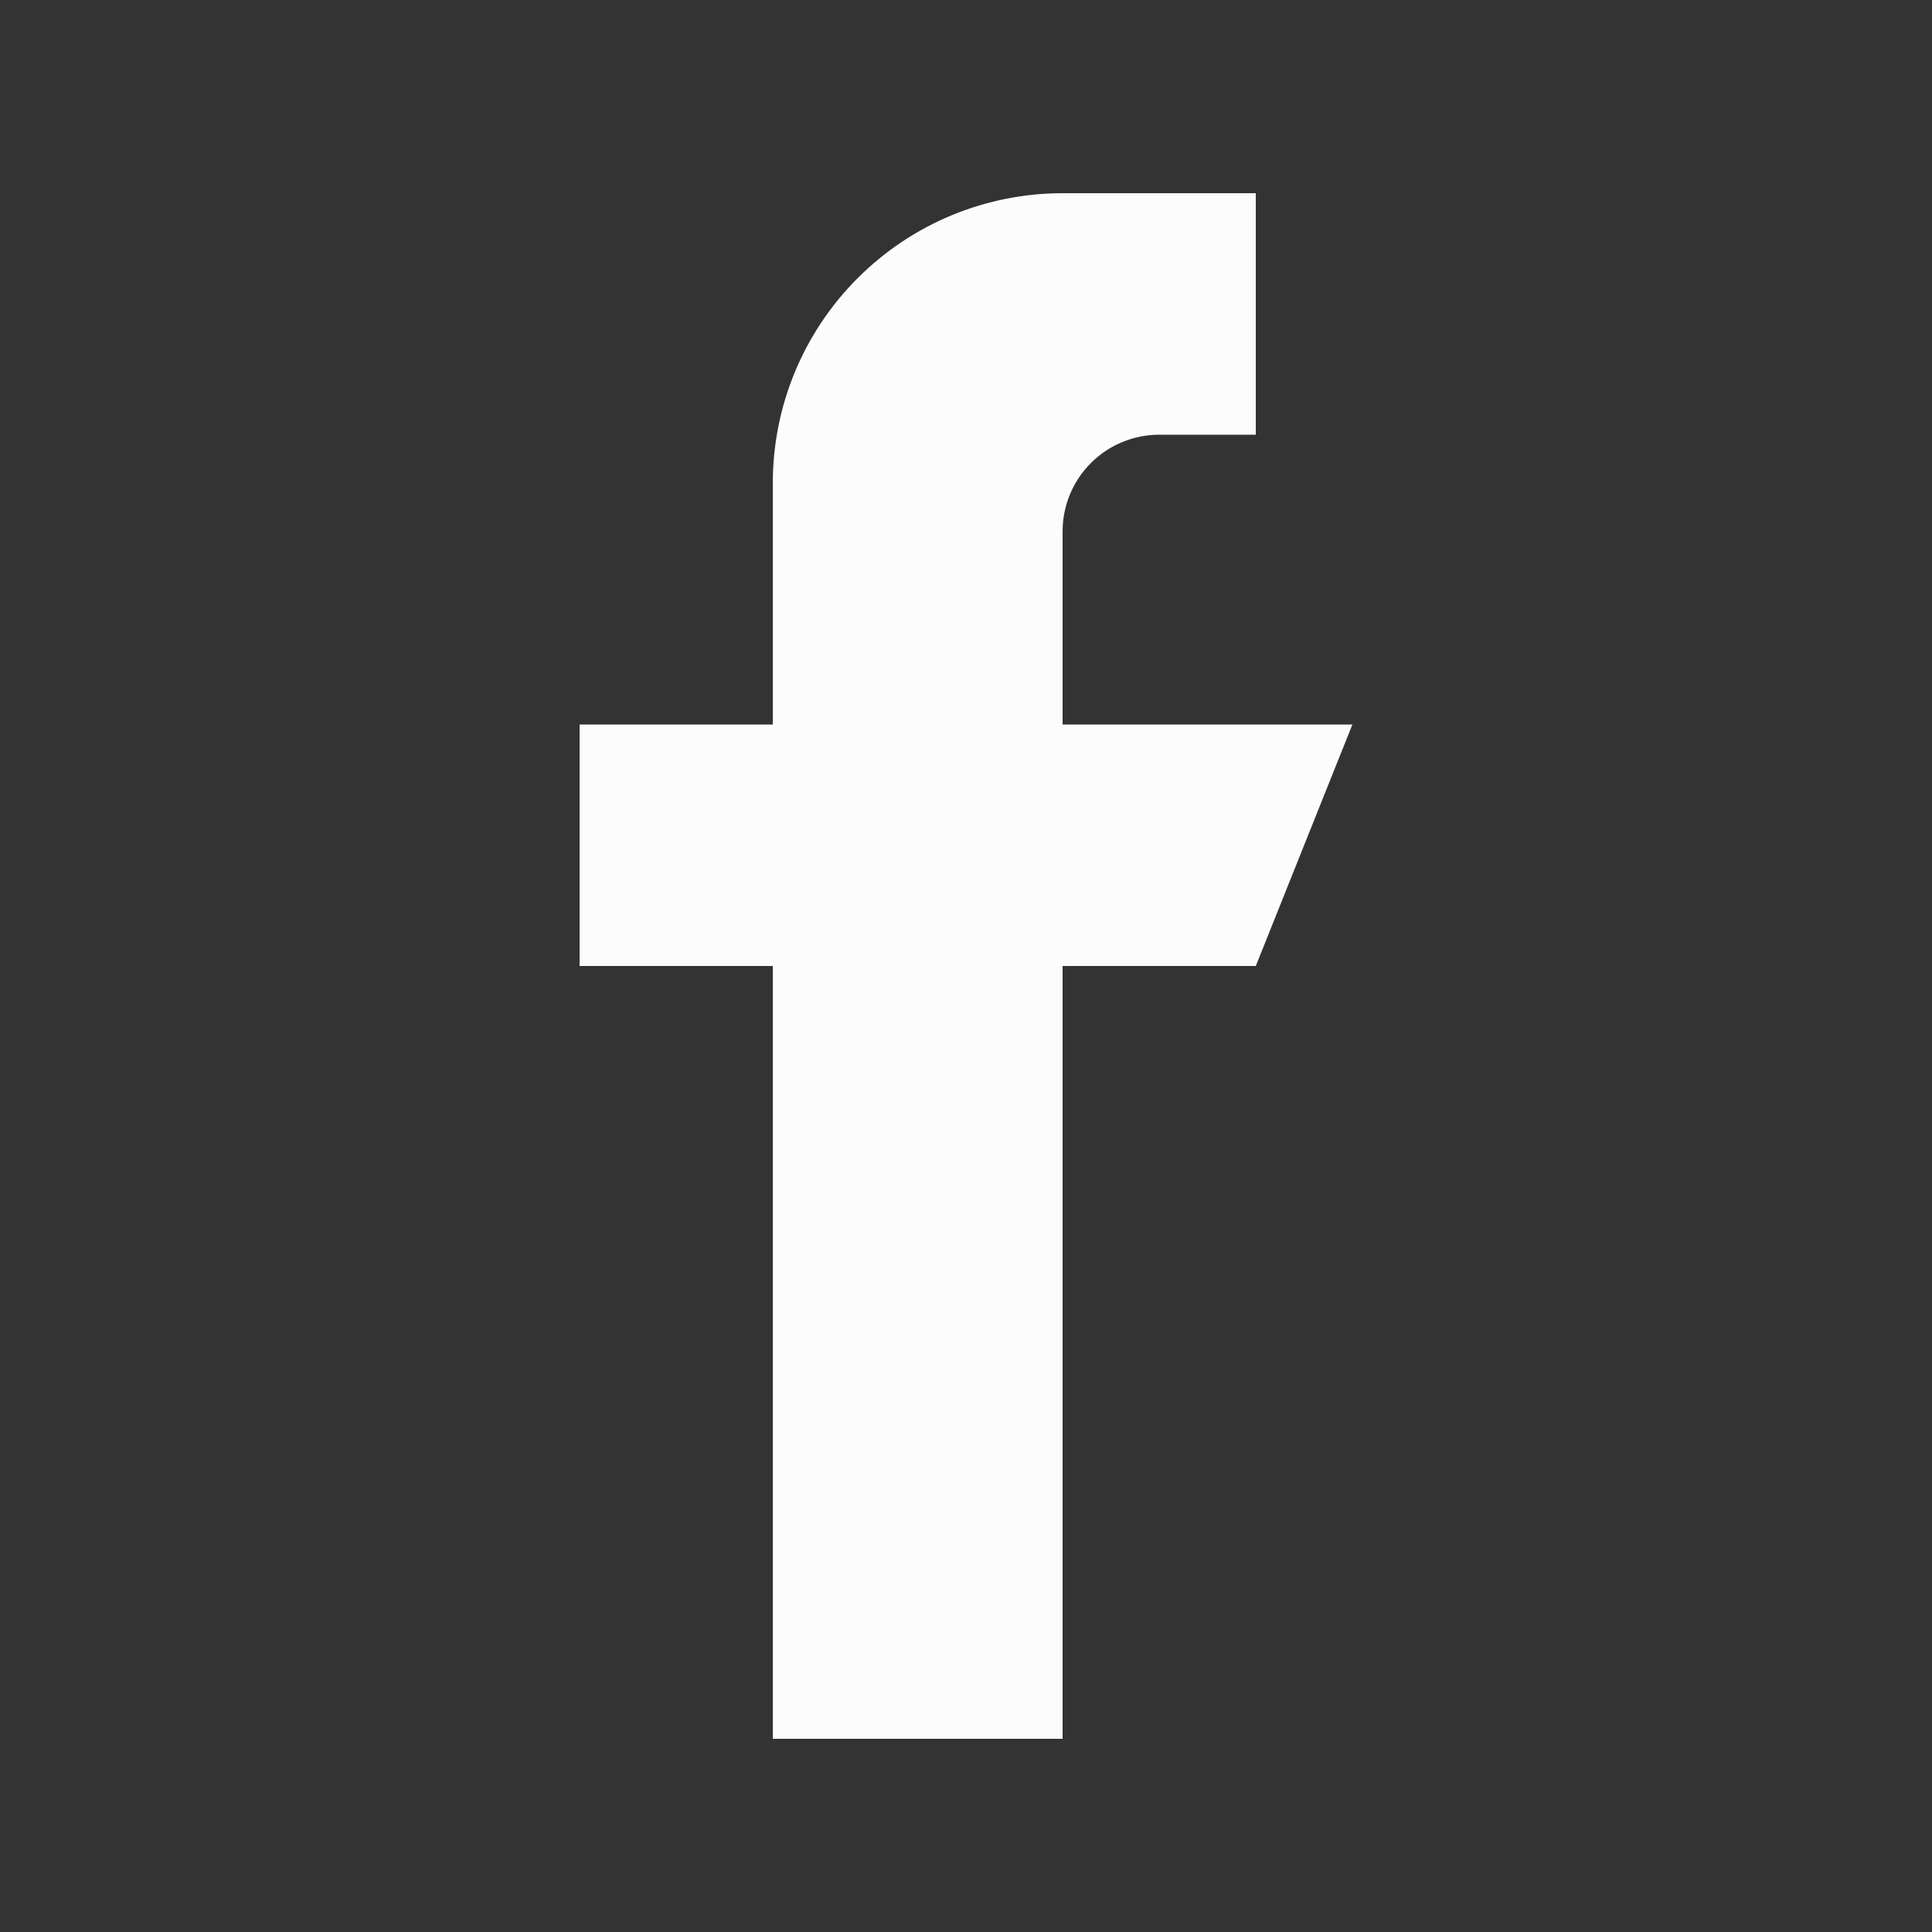 <svg width="20" height="20" viewBox="0 0 20 20" fill="none" xmlns="http://www.w3.org/2000/svg">
<rect x="0" y="0" width="20" height="20" fill="#333333" stroke="none"/>
<path d="M11 7.5V5.5C11 5.235 11.105 4.981 11.293 4.793C11.48 4.606 11.735 4.5 12 4.5H13V2H11C10.204 2 9.441 2.316 8.879 2.879C8.316 3.441 8 4.204 8 5V7.5H6V10H8V18H11V10H13L14 7.5L11 7.5Z" fill="#FCFCFC"/>
</svg>
